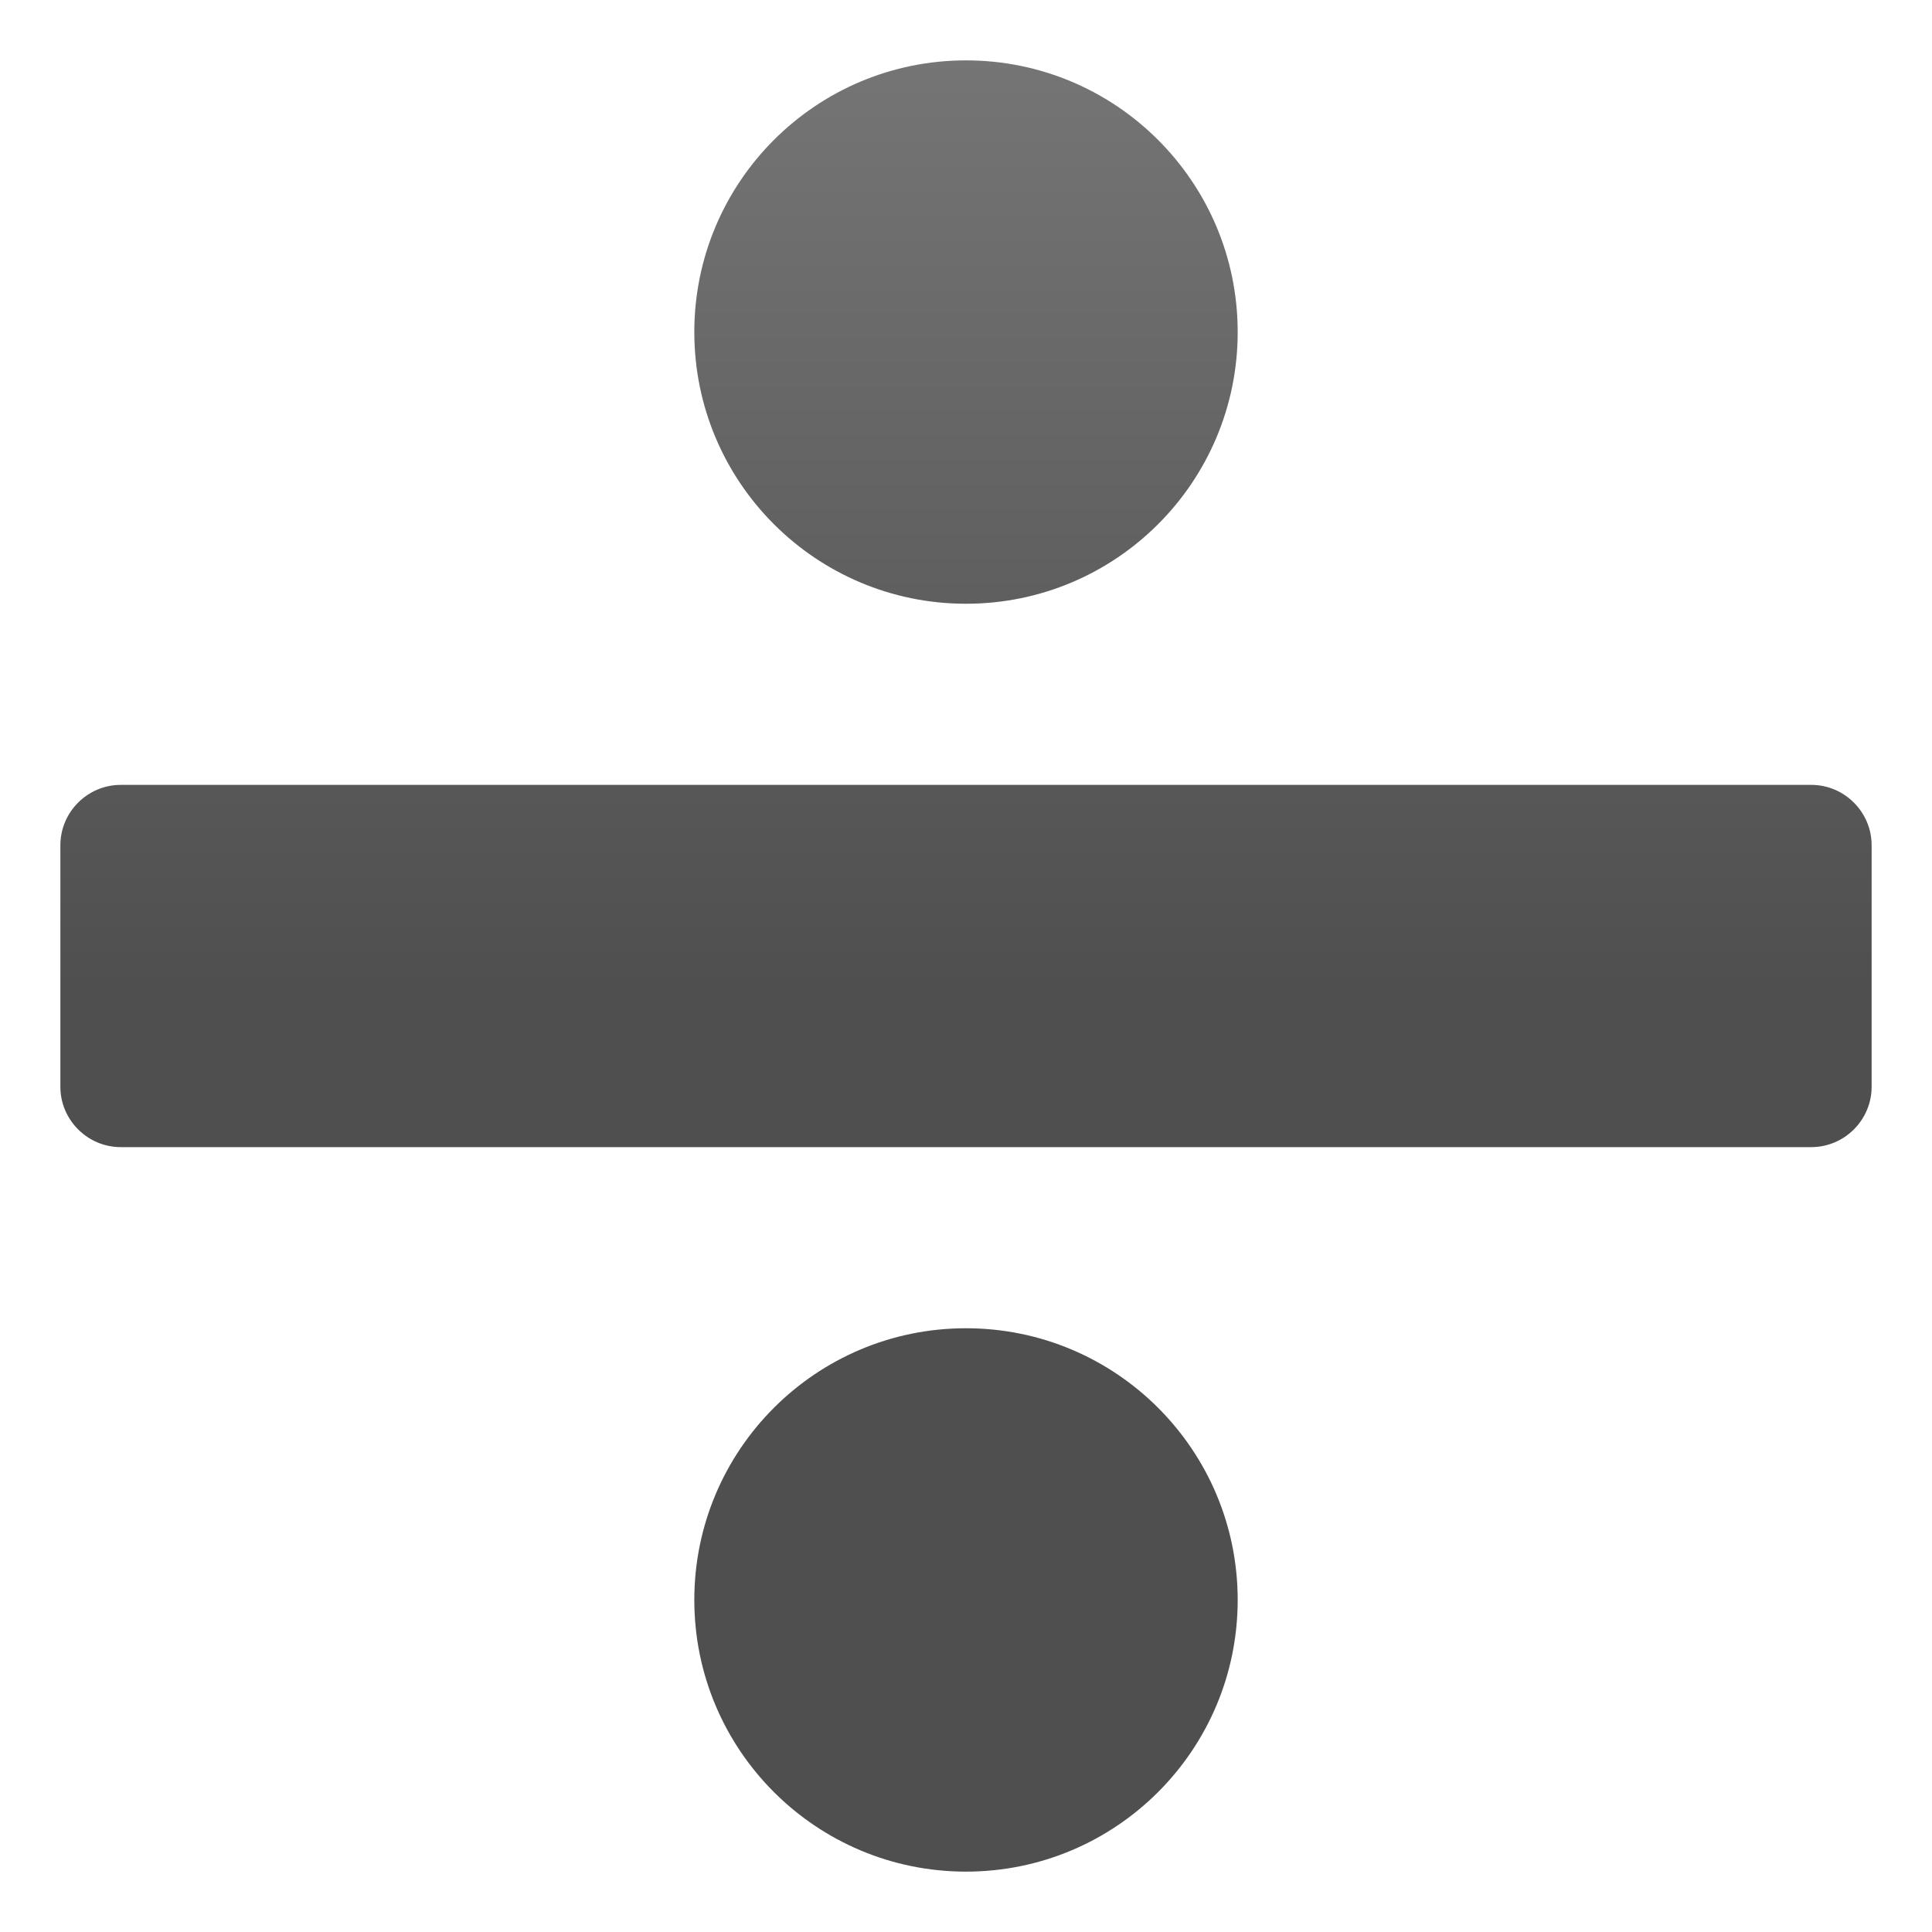 <?xml version="1.0" encoding="utf-8"?>
<!-- Generator: Adobe Illustrator 24.0.3, SVG Export Plug-In . SVG Version: 6.00 Build 0)  -->
<svg version="1.1" id="Layer_1" xmlns="http://www.w3.org/2000/svg" xmlns:xlink="http://www.w3.org/1999/xlink" x="0px" y="0px"
	 viewBox="0 0 128 128" style="enable-background:new 0 0 128 128;" xml:space="preserve">
<g>
	<linearGradient id="SVGID_1_" gradientUnits="userSpaceOnUse" x1="64" y1="123.68" x2="64" y2="3.68">
		<stop  offset="0.485" style="stop-color:#504F4F"/>
		<stop  offset="1" style="stop-color:#757575"/>
	</linearGradient>
	<circle style="fill:url(#SVGID_1_);" cx="64" cy="106" r="18"/>
	<linearGradient id="SVGID_2_" gradientUnits="userSpaceOnUse" x1="64" y1="123.68" x2="64" y2="3.68">
		<stop  offset="0.485" style="stop-color:#504F4F"/>
		<stop  offset="1" style="stop-color:#757575"/>
	</linearGradient>
	<circle style="fill:url(#SVGID_2_);" cx="64" cy="22" r="18"/>
	<linearGradient id="SVGID_3_" gradientUnits="userSpaceOnUse" x1="64" y1="123.68" x2="64" y2="3.68">
		<stop  offset="0.485" style="stop-color:#504F4F"/>
		<stop  offset="1" style="stop-color:#757575"/>
	</linearGradient>
	<path style="fill:url(#SVGID_3_);" d="M120,52H8c-2.2,0-4,1.8-4,4v16c0,2.2,1.8,4,4,4h112c2.2,0,4-1.8,4-4V56
		C124,53.8,122.2,52,120,52z"/>
</g>
</svg>
